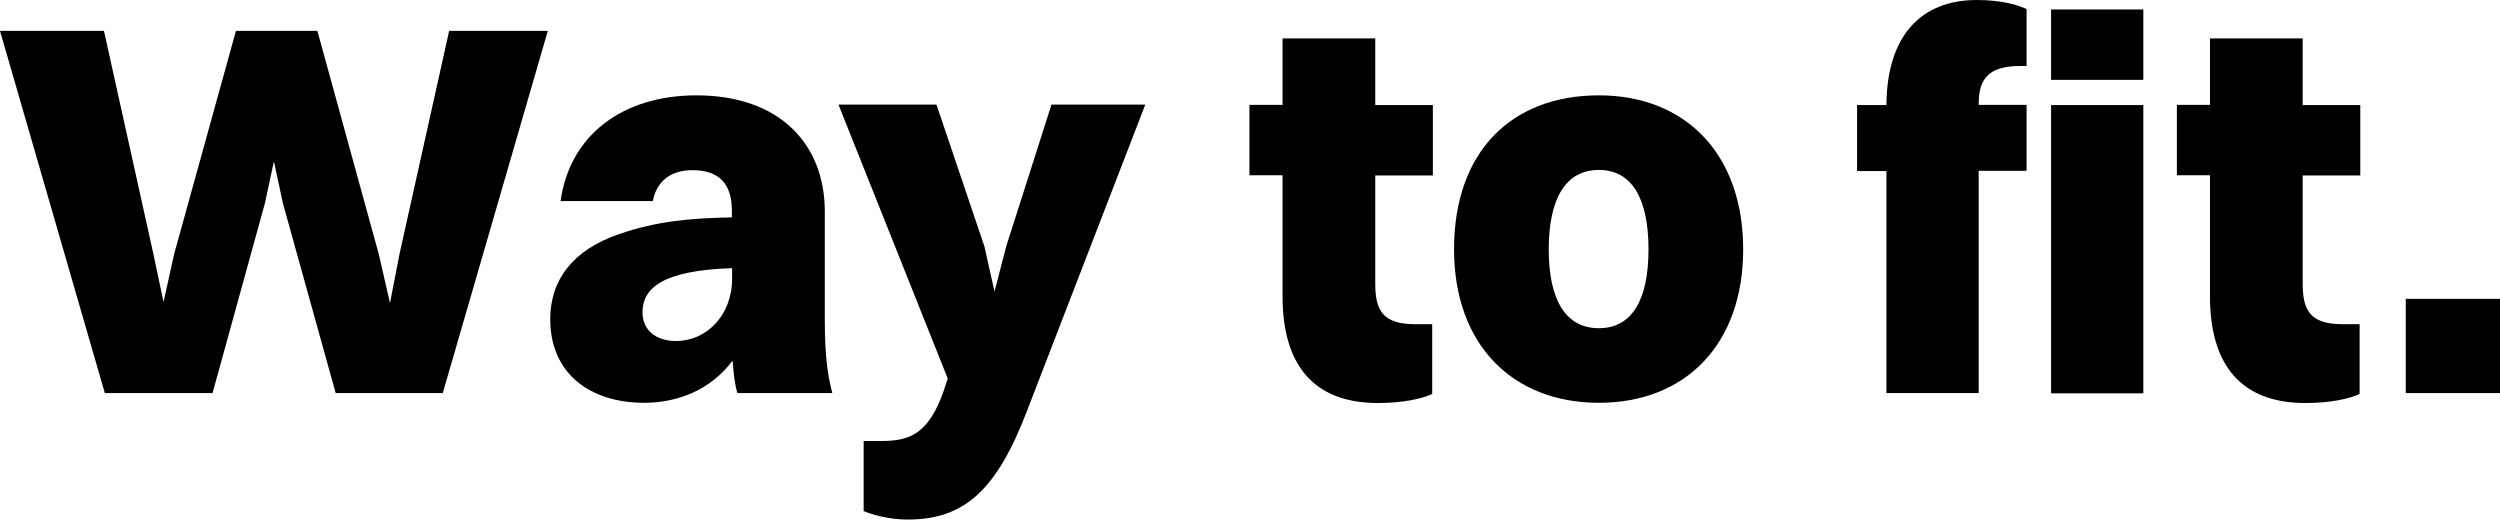<?xml version="1.0" encoding="UTF-8"?><svg id="Warstwa_1" xmlns="http://www.w3.org/2000/svg" viewBox="0 0 113.27 23.56"><path d="M12.82,9.22l-.41-1.91-.41,1.91-2.37,8.59h-4.88L0,1.4h4.71l2.24,10.11.46,2.17.48-2.17L10.69,1.4h3.69l2.78,10.11.51,2.22.43-2.22,2.25-10.11h4.47l-4.76,16.41h-4.85l-2.39-8.59Z"/><path d="M25.4,9.1c.41-2.95,2.78-4.78,6.15-4.78,3.81,0,5.82,2.24,5.82,5.26v4.97c0,1.74.17,2.61.34,3.26h-4.3c-.12-.39-.17-.89-.22-1.47-.99,1.33-2.49,1.91-4.01,1.91-2.39,0-4.25-1.28-4.25-3.79,0-1.76,1.01-3.14,3.14-3.86,1.67-.58,3.24-.72,5.09-.75v-.31c0-1.23-.6-1.83-1.79-1.83-1.06,0-1.64.58-1.79,1.4h-4.2ZM30.64,15.45c1.38,0,2.53-1.18,2.53-2.82v-.48c-3.21.1-4.06.94-4.06,2,0,.77.56,1.3,1.52,1.3Z"/><path d="M39.13,23.17v-3.19h.8c1.23,0,2.12-.27,2.82-2.25l.19-.58-4.95-12.41h4.44l2.17,6.42.46,2.05.53-2.05,2.05-6.42h4.25l-5.36,13.88c-1.4,3.67-2.9,4.92-5.41,4.92-.82,0-1.62-.22-2-.39Z"/><path d="M58.11,7.94h-1.5v-3.19h1.5V1.74h4.2v3.02h2.61v3.19h-2.61v4.88c0,1.18.29,1.86,1.81,1.86h.77v3.16c-.46.22-1.35.41-2.46.41-2.9,0-4.32-1.71-4.32-4.83v-5.48Z"/><path d="M65.88,11.3c0-4.44,2.61-6.98,6.56-6.98s6.54,2.68,6.54,6.98-2.61,6.95-6.54,6.95-6.56-2.66-6.56-6.95ZM74.69,11.3c0-2.34-.77-3.6-2.25-3.6s-2.27,1.26-2.27,3.6.8,3.57,2.27,3.57,2.25-1.23,2.25-3.57Z"/><path d="M84.14,4.76h1.33c.02-3.11,1.54-4.76,4.1-4.76,1.09,0,1.86.22,2.25.41v2.58h-.29c-1.54,0-1.88.68-1.88,1.76h2.17v2.99h-2.17v10.07h-4.18V7.75h-1.33v-2.99ZM92.93.43h4.18v3.19h-4.18V.43ZM92.93,4.76h4.18v13.06h-4.18V4.76Z"/><path d="M100.13,7.94h-1.5v-3.19h1.5V1.74h4.2v3.02h2.61v3.19h-2.61v4.88c0,1.18.29,1.86,1.81,1.86h.77v3.16c-.46.22-1.35.41-2.46.41-2.9,0-4.32-1.71-4.32-4.83v-5.48Z"/><path d="M109,13.54h4.27v4.27h-4.27v-4.27Z"/></svg>